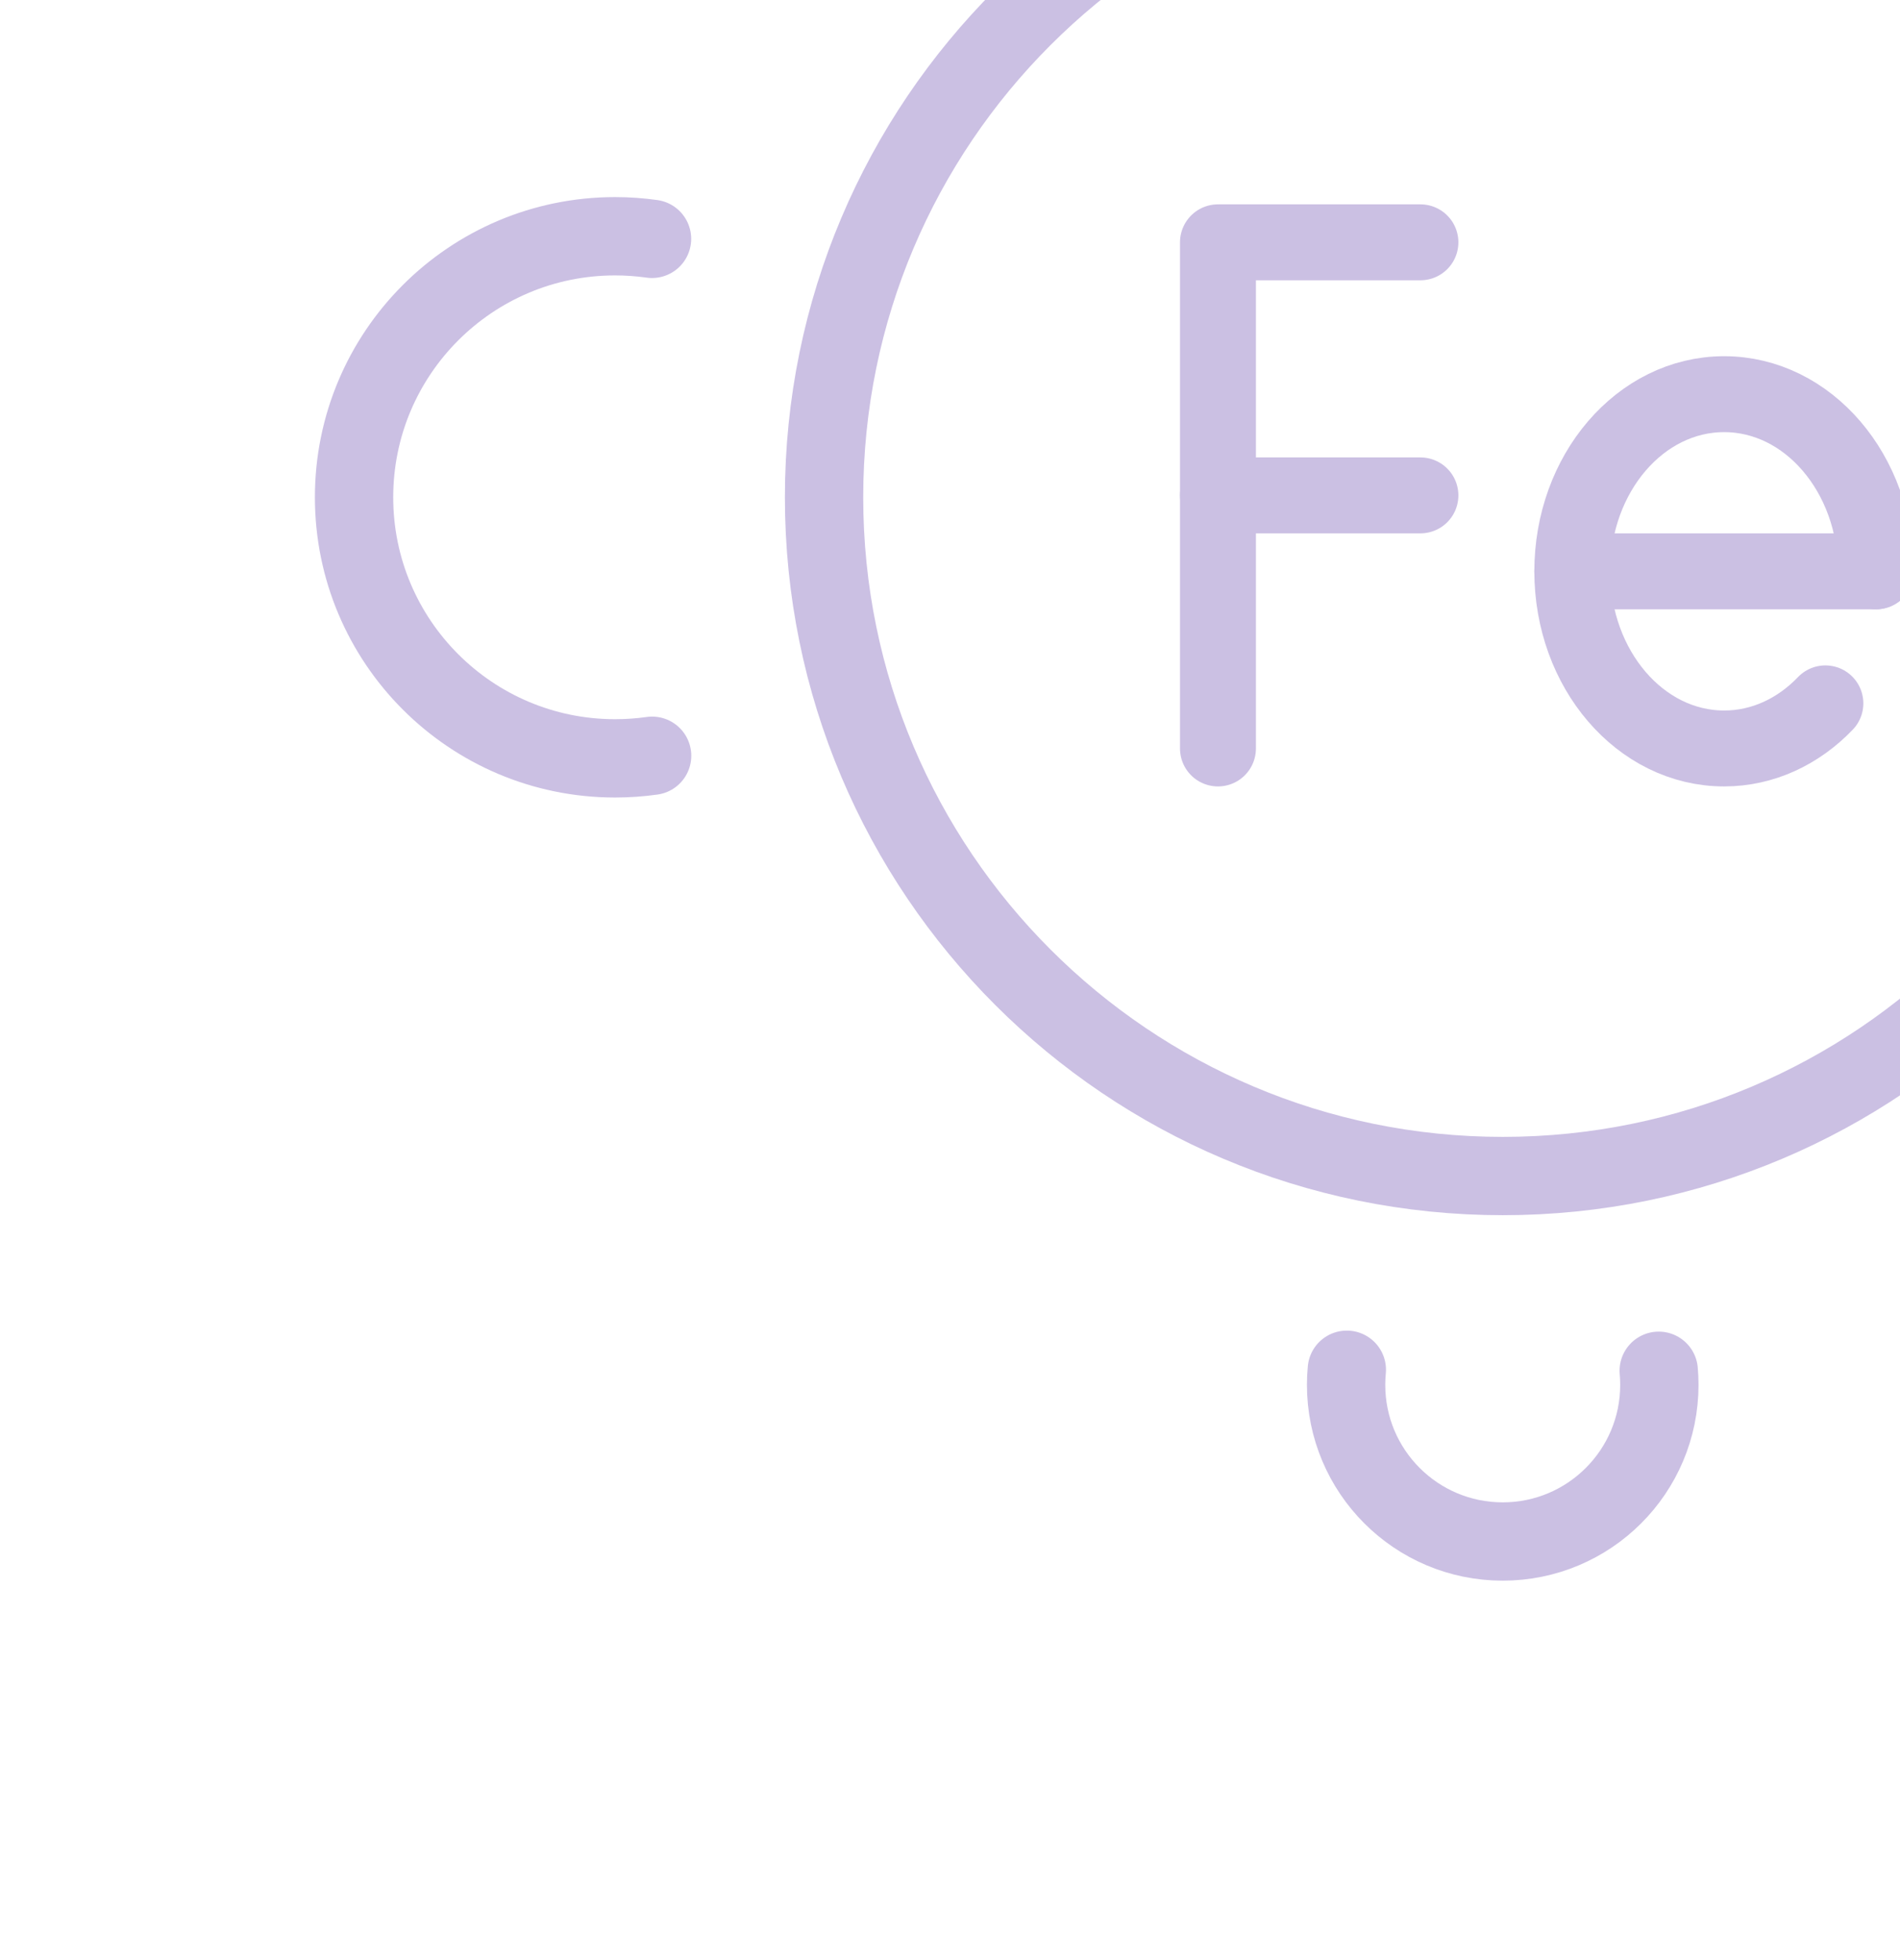 <svg width="95" height="98" viewBox="0 0 95 98" fill="none" xmlns="http://www.w3.org/2000/svg">
<g opacity="0.4" clip-path="url(#clip0_2161_5022)">
<g clip-path="url(#clip1_2161_5022)">
<path d="M75.14 58.803C93.883 58.803 109.077 43.609 109.077 24.866C109.077 6.124 93.883 -9.07 75.14 -9.07C56.397 -9.07 41.203 6.124 41.203 24.866C41.203 43.609 56.397 58.803 75.14 58.803Z" stroke="#7E61BA" stroke-width="3.916" stroke-linecap="round" stroke-linejoin="round"/>
<path d="M82.936 68.54C82.957 68.772 82.968 69.007 82.968 69.245C82.968 73.571 79.462 77.077 75.136 77.077C70.811 77.077 67.305 73.571 67.305 69.245C67.305 68.99 67.317 68.738 67.341 68.489" stroke="#7E61BA" stroke-width="3.916" stroke-linecap="round" stroke-linejoin="round"/>
<path d="M32.606 37.789C32.002 37.874 31.384 37.919 30.756 37.919C23.547 37.919 17.703 32.075 17.703 24.866C17.703 17.657 23.547 11.813 30.756 11.813C31.382 11.813 31.998 11.858 32.601 11.943" stroke="#7E61BA" stroke-width="3.916" stroke-linecap="round" stroke-linejoin="round"/>
<path d="M93.469 -15.571C96.233 -18.023 99.872 -19.513 103.859 -19.513C112.509 -19.513 119.522 -12.5 119.522 -3.85C119.522 0.116 118.048 3.737 115.619 6.496" stroke="#7E61BA" stroke-width="3.916" stroke-linecap="round" stroke-linejoin="round"/>
<g clip-path="url(#clip2_2161_5022)">
<path d="M71.021 12.116H60.898V37.424" stroke="#7E61BA" stroke-width="3.796" stroke-linecap="round" stroke-linejoin="round"/>
<path d="M71.021 24.77H60.898" stroke="#7E61BA" stroke-width="3.796" stroke-linecap="round" stroke-linejoin="round"/>
<path d="M78.615 28.567H93.799" stroke="#7E61BA" stroke-width="3.796" stroke-linecap="round" stroke-linejoin="round"/>
<path d="M91.269 35.169C89.926 36.571 88.152 37.424 86.207 37.424C82.015 37.424 78.615 33.459 78.615 28.567C78.615 23.675 82.015 19.709 86.207 19.709C90.4 19.709 93.8 23.675 93.8 28.567" stroke="#7E61BA" stroke-width="3.796" stroke-linecap="round" stroke-linejoin="round"/>
</g>
</g>
</g>
<defs>
<clipPath id="clip0_2161_5022">
<rect width="110.858" height="112.896" fill="white" transform="translate(94.859 97.192) rotate(-148.834)"/>
</clipPath>
<clipPath id="clip1_2161_5022">
<rect width="124" height="105.726" fill="white" transform="translate(15.75 -26.691)"/>
</clipPath>
<clipPath id="clip2_2161_5022">
<rect width="36.696" height="29.103" fill="white" transform="translate(59 10.219)"/>
</clipPath>
</defs>
</svg>
